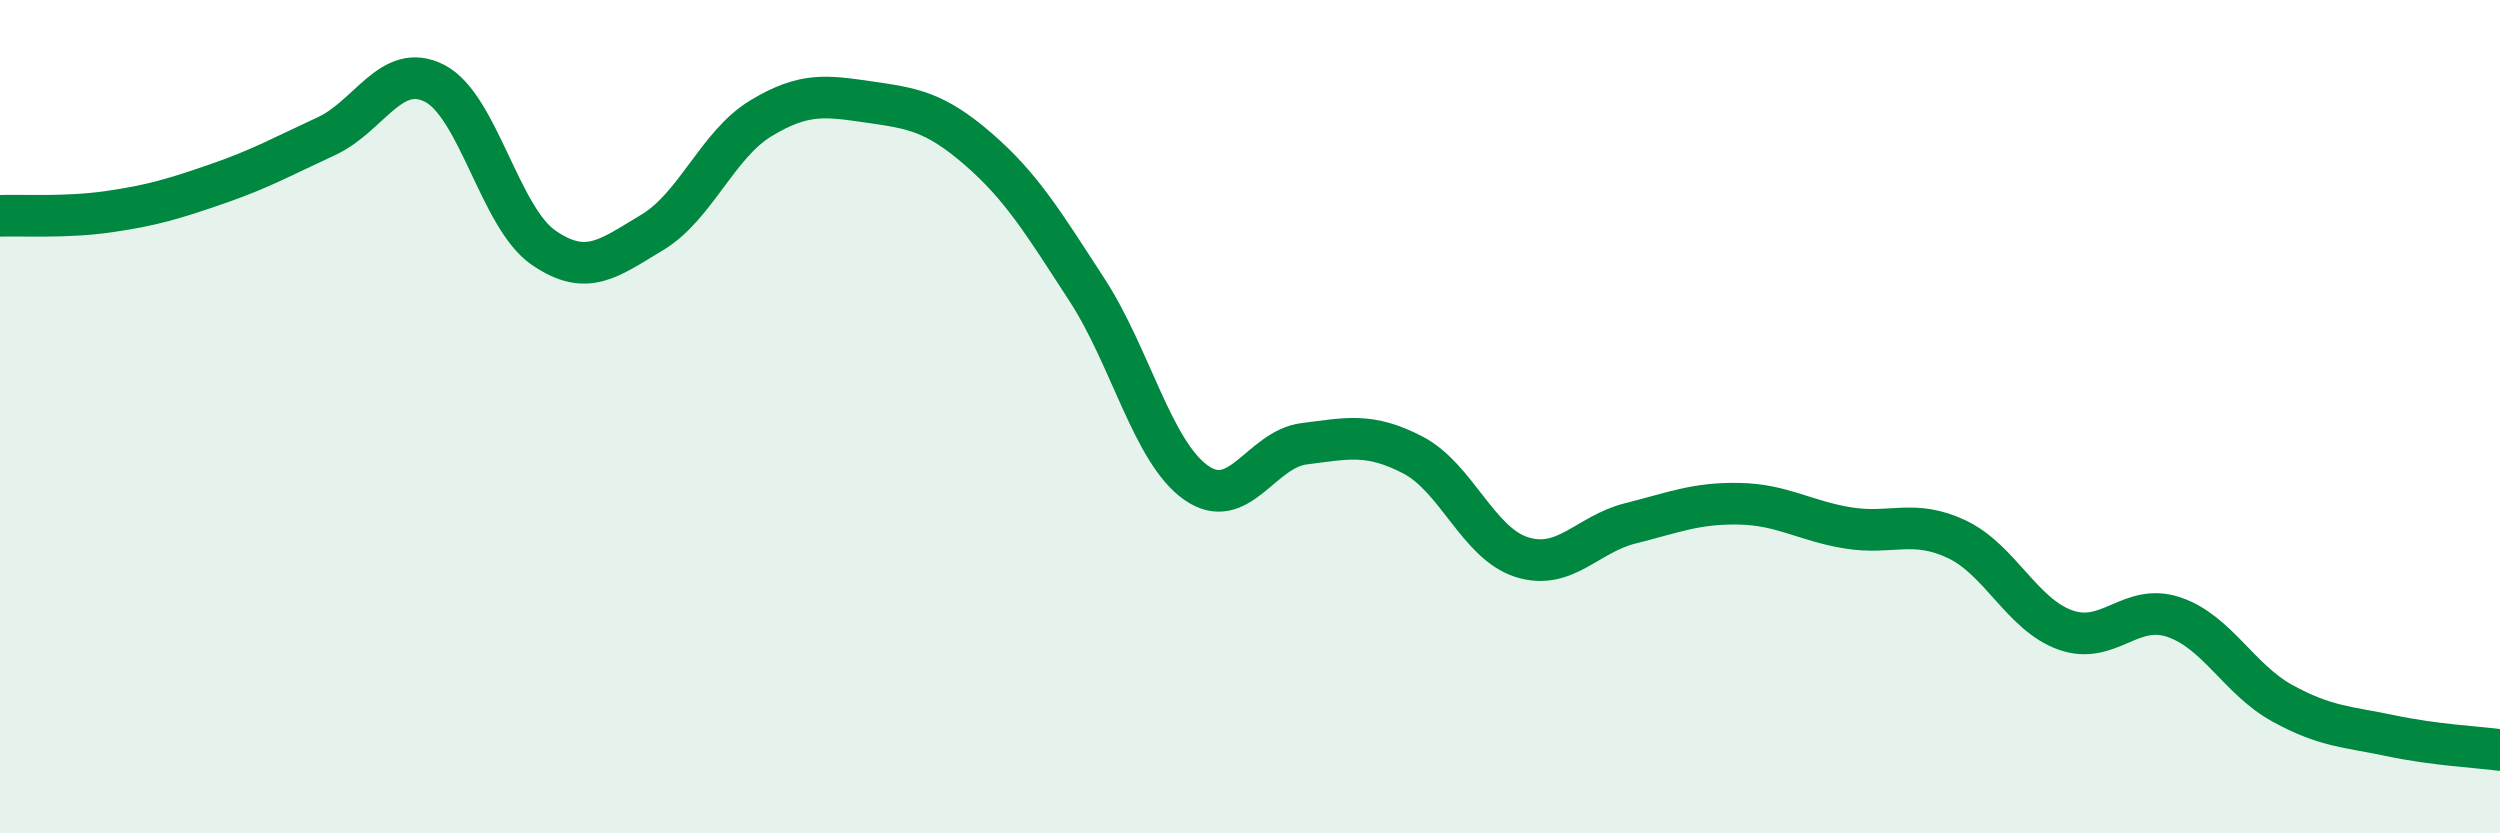 
    <svg width="60" height="20" viewBox="0 0 60 20" xmlns="http://www.w3.org/2000/svg">
      <path
        d="M 0,5.18 C 0.52,5.16 1.57,5.23 2.61,5.08 C 3.65,4.93 4.18,4.77 5.22,4.41 C 6.26,4.05 6.79,3.75 7.83,3.27 C 8.87,2.79 9.39,1.47 10.43,2 C 11.47,2.53 12,5.22 13.04,5.94 C 14.08,6.66 14.61,6.2 15.65,5.58 C 16.69,4.96 17.22,3.47 18.26,2.84 C 19.3,2.21 19.83,2.3 20.87,2.45 C 21.91,2.6 22.44,2.68 23.48,3.58 C 24.52,4.48 25.05,5.36 26.09,6.96 C 27.13,8.56 27.66,10.84 28.7,11.58 C 29.74,12.32 30.26,10.78 31.3,10.65 C 32.34,10.52 32.87,10.38 33.91,10.92 C 34.95,11.46 35.48,13.04 36.52,13.37 C 37.56,13.7 38.09,12.82 39.13,12.56 C 40.17,12.3 40.7,12.07 41.74,12.09 C 42.78,12.11 43.31,12.5 44.35,12.67 C 45.39,12.84 45.92,12.45 46.96,12.94 C 48,13.43 48.53,14.75 49.57,15.12 C 50.61,15.49 51.13,14.46 52.17,14.81 C 53.21,15.16 53.74,16.31 54.78,16.88 C 55.82,17.45 56.35,17.44 57.39,17.66 C 58.43,17.88 59.48,17.93 60,18L60 20L0 20Z"
        fill="#008740"
        opacity="0.1"
        stroke-linecap="round"
        stroke-linejoin="round"
      />
      <path
        d="M 0,5.18 C 0.52,5.16 1.57,5.23 2.61,5.08 C 3.65,4.93 4.18,4.77 5.22,4.41 C 6.26,4.05 6.79,3.75 7.83,3.27 C 8.87,2.79 9.39,1.47 10.43,2 C 11.47,2.53 12,5.22 13.04,5.94 C 14.08,6.66 14.61,6.2 15.65,5.58 C 16.69,4.96 17.22,3.47 18.26,2.84 C 19.3,2.21 19.83,2.3 20.87,2.45 C 21.91,2.6 22.44,2.68 23.48,3.58 C 24.52,4.48 25.05,5.36 26.09,6.96 C 27.13,8.56 27.66,10.84 28.7,11.58 C 29.74,12.32 30.26,10.78 31.3,10.65 C 32.34,10.52 32.87,10.38 33.91,10.92 C 34.95,11.46 35.48,13.04 36.52,13.37 C 37.56,13.7 38.09,12.82 39.13,12.56 C 40.17,12.3 40.7,12.07 41.74,12.09 C 42.78,12.11 43.31,12.5 44.35,12.67 C 45.39,12.84 45.92,12.45 46.96,12.94 C 48,13.43 48.53,14.75 49.57,15.12 C 50.61,15.49 51.13,14.46 52.17,14.81 C 53.21,15.16 53.74,16.31 54.78,16.88 C 55.82,17.45 56.35,17.44 57.39,17.66 C 58.43,17.88 59.48,17.93 60,18"
        stroke="#008740"
        stroke-width="1"
        fill="none"
        stroke-linecap="round"
        stroke-linejoin="round"
      />
    </svg>
  